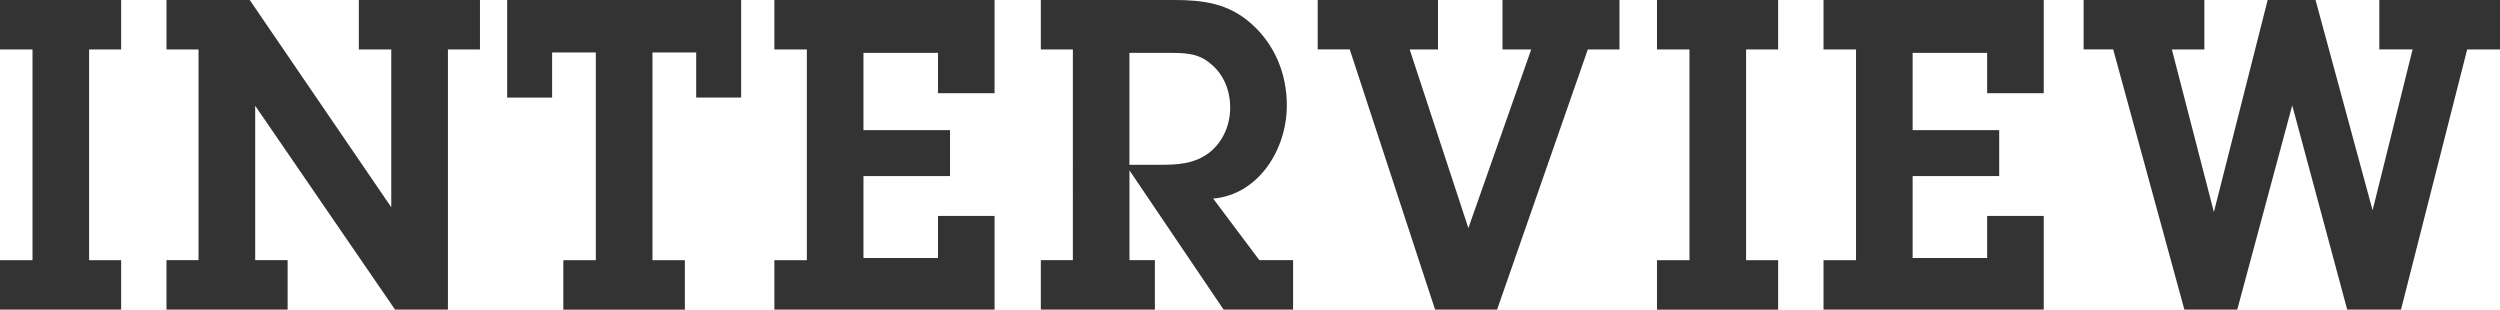 <?xml version="1.0" encoding="UTF-8"?><svg id="_レイヤー_2" xmlns="http://www.w3.org/2000/svg" viewBox="0 0 443.88 54.97"><defs><style>.cls-1{fill:#333;}</style></defs><g id="design"><path class="cls-1" d="M15.82,46.2h5.69v8.78H0v-8.78h5.77V8.78H0V0h21.51v8.78h-5.69v37.42Z"/><path class="cls-1" d="M79.53,54.97h-9.39l-24.83-36.19v27.41h5.76v8.78h-21.51v-8.78h5.69V8.78h-5.69V0h14.78l25.13,36.8V8.78h-5.76V0h21.51v8.78h-5.69v46.2Z"/><path class="cls-1" d="M115.83,46.2h5.77v8.78h-21.58v-8.78h5.77V9.32h-7.76v8.01h-7.98V0h41.54v17.32h-7.98v-8.01h-7.76v36.88Z"/><path class="cls-1" d="M137.49,46.2h5.77V8.78h-5.77V0h39.1v16.55h-10.05v-7.16h-13.23v13.71h15.37v8.16h-15.37v14.55h13.23v-7.47h10.05v16.63h-39.1v-8.78Z"/><path class="cls-1" d="M190.49,8.78h-5.69V0h23.58c5.17,0,9.68.54,13.82,4.23,4.14,3.7,6.28,8.85,6.28,14.48,0,7.93-5.1,15.86-13.08,16.55l8.2,10.93h5.99v8.78h-12.34l-16.71-24.72v15.94h4.51v8.78h-20.25v-8.78h5.69V8.78ZM206.01,29.26c3.1,0,6.13-.15,8.79-2.23,2.37-1.92,3.62-4.85,3.62-7.93s-1.18-5.93-3.47-7.78c-2.22-1.93-4.66-1.93-7.47-1.93h-6.95v19.87h5.47Z"/><path class="cls-1" d="M265.81,54.97h-11.01l-15.15-46.2h-5.69V0h21.36v8.78h-5.03l10.42,31.72,11.16-31.72h-5.1V0h20.77v8.78h-5.62l-16.11,46.2Z"/><path class="cls-1" d="M310.02,46.2h5.69v8.78h-21.51v-8.78h5.77V8.78h-5.77V0h21.51v8.78h-5.69v37.42Z"/><path class="cls-1" d="M323.77,46.2h5.77V8.78h-5.77V0h39.1v16.55h-10.05v-7.16h-13.23v13.71h15.37v8.16h-15.37v14.55h13.23v-7.47h10.05v16.63h-39.1v-8.78Z"/><path class="cls-1" d="M426.29,54.97h-9.54l-9.76-36.26-9.76,36.26h-9.39l-12.64-46.2h-5.25V0h21.44v8.78h-5.77l7.46,28.87L402.63,0h8.5l10.13,37.34,7.1-28.57h-5.91V0h21.44v8.78h-5.84l-11.75,46.2Z"/></g></svg>